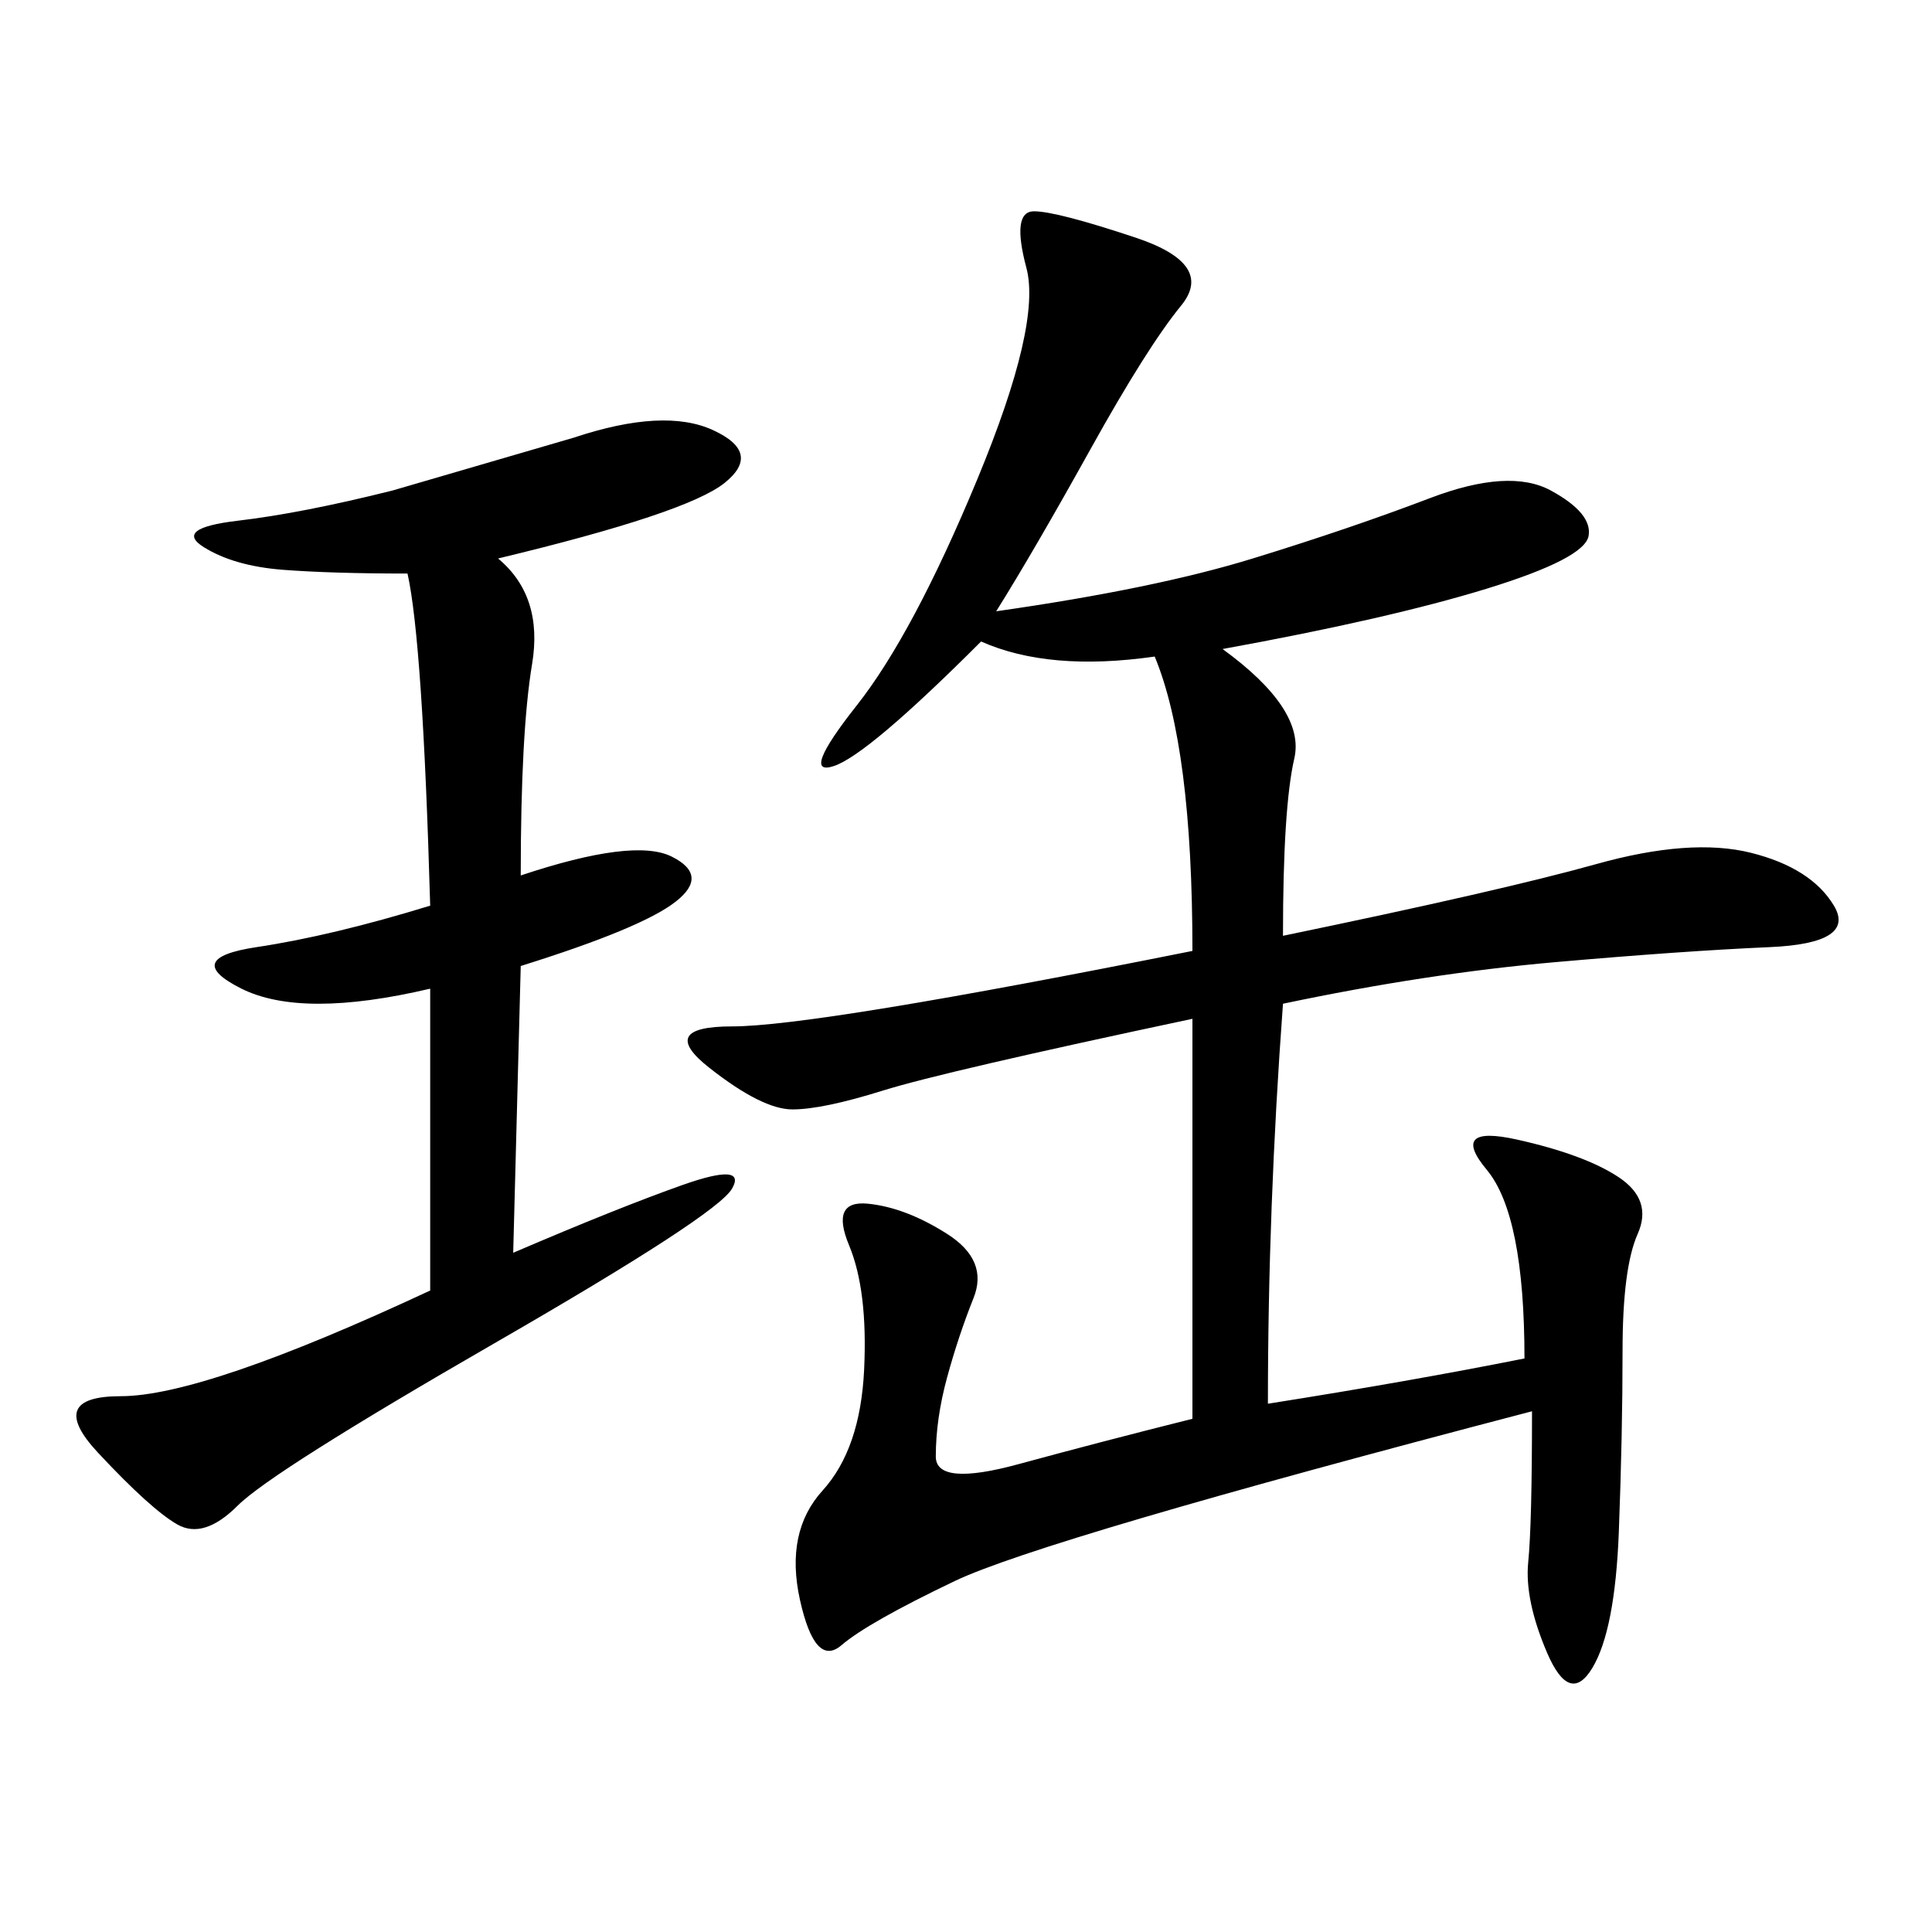 <svg xmlns="http://www.w3.org/2000/svg" xmlns:xlink="http://www.w3.org/1999/xlink" width="300" height="300"><path d="M154.69 94.92Q179.30 91.41 194.53 86.72Q209.77 82.03 222.07 77.34Q234.38 72.66 240.82 76.17Q247.27 79.69 246.68 83.20Q246.09 86.72 230.86 91.41Q215.63 96.09 189.84 100.78L189.84 100.78Q202.73 110.16 200.98 117.77Q199.22 125.39 199.22 145.31L199.22 145.31Q233.20 138.28 247.85 134.18Q262.50 130.08 271.88 132.42Q281.25 134.77 284.77 140.63Q288.28 146.48 274.80 147.07Q261.33 147.66 241.41 149.41Q221.48 151.17 199.22 155.86L199.22 155.86Q196.88 187.50 196.88 217.97L196.88 217.97Q219.14 214.45 236.72 210.94L236.72 210.94Q236.72 188.67 230.86 181.64Q225 174.61 235.55 176.95Q246.09 179.30 251.37 182.81Q256.64 186.33 254.30 191.60Q251.95 196.88 251.95 209.77L251.95 209.77Q251.95 222.66 251.37 237.89Q250.78 253.13 247.27 258.98Q243.75 264.84 240.23 256.64Q236.72 248.44 237.30 242.58Q237.89 236.72 237.89 219.14L237.89 219.14Q161.72 239.06 148.24 245.51Q134.77 251.95 130.66 255.47Q126.56 258.98 124.22 248.44Q121.88 237.89 127.73 231.45Q133.59 225 134.18 212.70Q134.77 200.39 131.84 193.36Q128.91 186.33 134.77 186.91Q140.63 187.50 147.07 191.60Q153.52 195.70 151.17 201.56Q148.83 207.42 147.07 213.87Q145.31 220.31 145.31 226.17L145.31 226.17Q145.31 230.86 158.20 227.34Q171.09 223.83 185.16 220.31L185.16 220.31L185.16 158.20Q146.48 166.41 137.11 169.34Q127.73 172.27 123.05 172.27L123.05 172.27Q118.36 172.27 110.16 165.82Q101.95 159.38 113.67 159.38L113.67 159.38Q126.56 159.38 185.16 147.66L185.16 147.66Q185.16 116.02 179.30 101.95L179.30 101.95Q162.89 104.30 152.34 99.61L152.34 99.61Q134.77 117.19 129.49 118.95Q124.22 120.70 133.01 109.57Q141.80 98.44 151.76 74.41Q161.72 50.39 159.38 41.60Q157.03 32.81 160.55 32.81L160.55 32.81Q164.06 32.81 176.37 36.91Q188.67 41.02 183.40 47.46Q178.13 53.91 169.34 69.73Q160.55 85.55 154.69 94.92L154.69 94.92ZM77.34 86.72Q84.38 92.58 82.62 103.13Q80.86 113.67 80.86 135.94L80.86 135.94Q98.44 130.08 104.30 133.01Q110.16 135.94 104.88 140.04Q99.61 144.14 80.86 150L80.86 150L79.69 194.53Q96.09 187.50 106.05 183.98Q116.02 180.47 113.67 184.57Q111.33 188.67 76.76 208.59Q42.19 228.52 36.91 233.79Q31.64 239.06 27.54 236.72Q23.44 234.38 15.23 225.59Q7.03 216.80 18.75 216.80L18.75 216.80Q31.64 216.80 66.80 200.39L66.80 200.39L66.80 153.52Q46.88 158.20 37.50 153.52Q28.13 148.83 39.84 147.07Q51.56 145.31 66.80 140.63L66.80 140.63Q65.63 99.61 63.28 89.06L63.28 89.06Q51.56 89.06 43.95 88.48Q36.33 87.89 31.64 84.96Q26.95 82.03 36.91 80.86Q46.88 79.69 60.94 76.17L60.94 76.17L89.06 67.97Q103.13 63.28 110.74 66.80Q118.36 70.31 112.50 75Q106.64 79.69 77.34 86.72L77.34 86.72Z"/></svg>